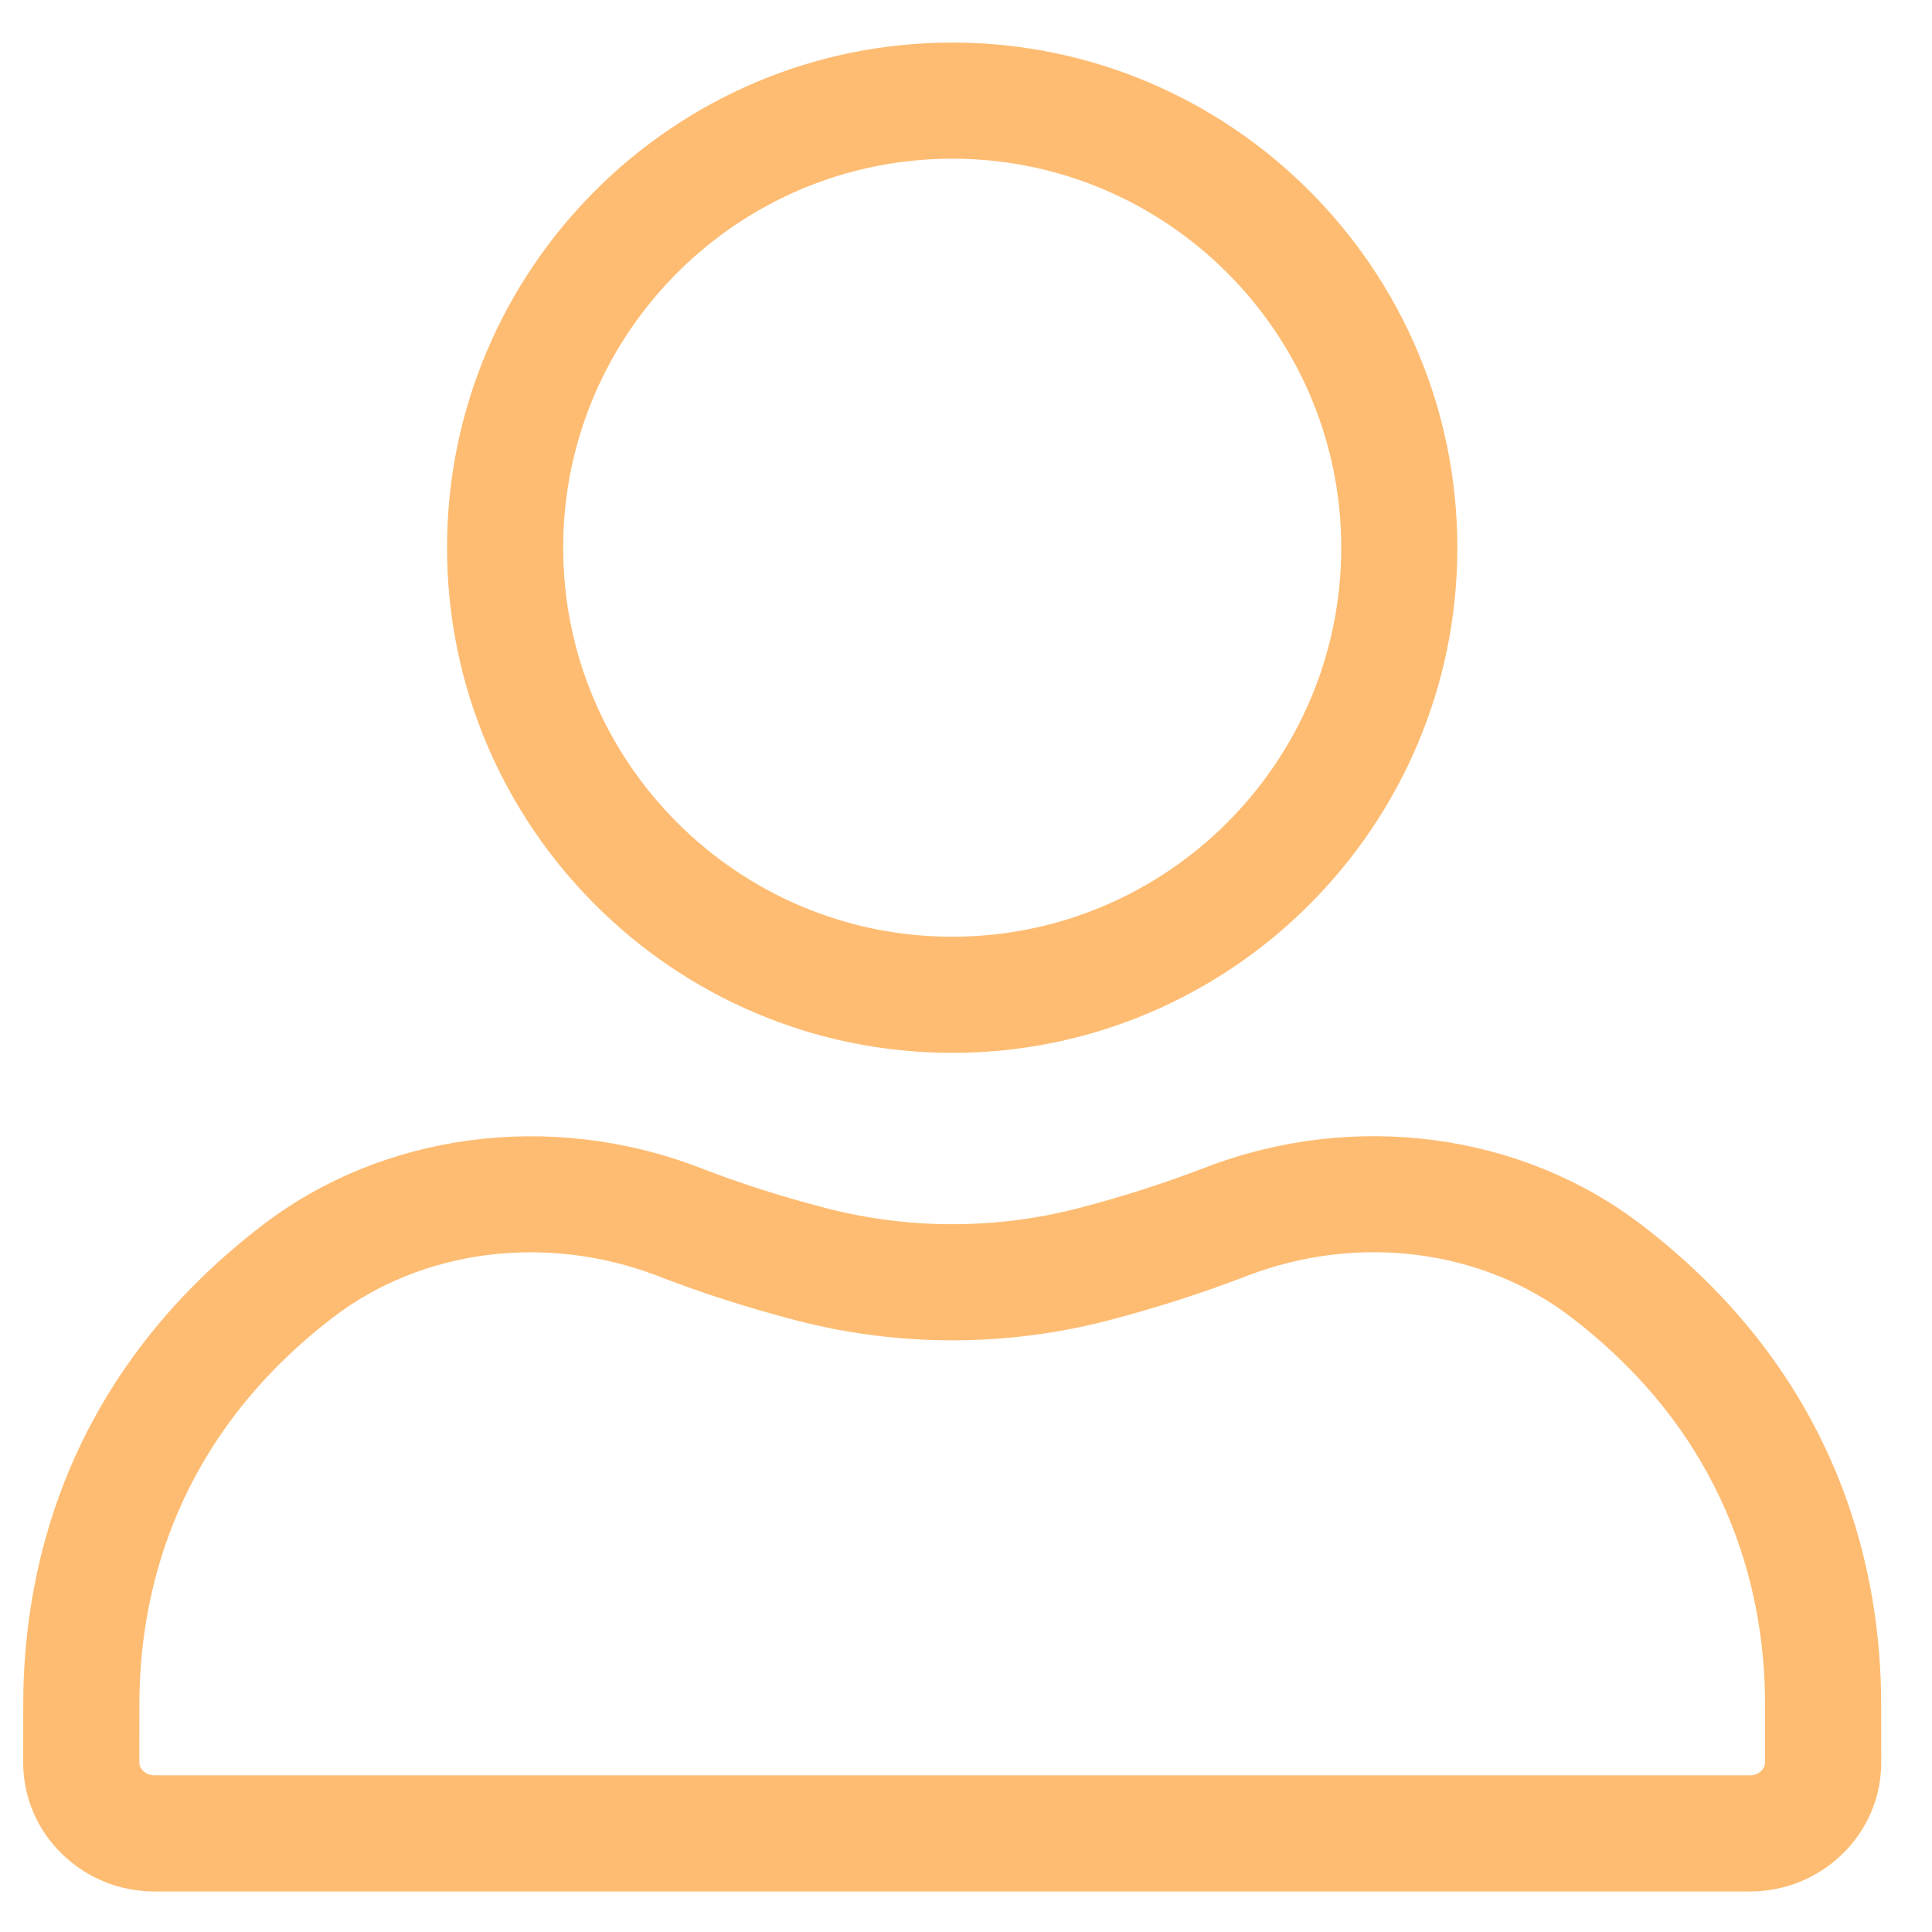 <?xml version="1.0" encoding="UTF-8"?> <svg xmlns="http://www.w3.org/2000/svg" xmlns:xlink="http://www.w3.org/1999/xlink" xmlns:xodm="http://www.corel.com/coreldraw/odm/2003" xml:space="preserve" width="10mm" height="10mm" version="1.1" style="shape-rendering:geometricPrecision; text-rendering:geometricPrecision; image-rendering:optimizeQuality; fill-rule:evenodd; clip-rule:evenodd" viewBox="0 0 1000 1000"> <defs> <style type="text/css"> .fil0 {fill:#FEBC72;fill-rule:nonzero} </style> </defs> <g id="Слой_x0020_1">  <path class="fil0" d="M492.86 544.96c-144.18,0 -261.47,-117.29 -261.47,-261.46 0,-144.18 117.29,-261.47 261.47,-261.47 144.17,0 261.46,117.29 261.46,261.47 0,144.17 -117.29,261.46 -261.46,261.46zm0 -462.82c-111.03,0 -201.36,90.33 -201.36,201.36 0,111.02 90.33,201.35 201.36,201.35 111.03,0 201.36,-90.33 201.36,-201.35 0,-111.03 -90.33,-201.36 -201.36,-201.36zm412.79 896.89l-825.59 0c-18,0 -34.96,-6.83 -47.77,-19.22 -13.09,-12.65 -20.29,-29.56 -20.29,-47.61 0.02,-27.38 0.04,-34.17 0.09,-36.43 1.32,-67.9 23.83,-164.91 123.57,-241.48 62.5,-48.01 149.17,-59.52 226.19,-30.02 20.47,7.96 42.33,14.98 65.14,20.92 42.95,11.22 88.31,11.28 131.21,0.16 22.65,-5.9 44.77,-13 65.7,-21.06 77.01,-29.6 163.66,-18.09 226.18,30.01 99.71,76.55 122.22,173.56 123.55,241.47 0.05,2.25 0.07,9.05 0.09,36.43 0.01,18.04 -7.19,34.94 -20.29,47.61 -12.81,12.39 -29.78,19.22 -47.78,19.22zm-833.48 -101.75c-0.03,2.73 -0.05,18.79 -0.06,34.96 0,2.04 1.06,3.5 1.96,4.36 0.89,0.88 2.86,2.32 5.99,2.32l825.59 0c3.14,0 5.1,-1.45 6,-2.32 0.89,-0.86 1.96,-2.32 1.96,-4.35 -0.02,-16.18 -0.03,-32.24 -0.07,-34.97 0,-0.11 -0.01,-0.22 -0.01,-0.34 -1.06,-54.72 -19.29,-132.95 -100.08,-194.97 -46.06,-35.43 -110.41,-43.7 -167.96,-21.59 -22.99,8.88 -47.28,16.66 -72.17,23.16 -52.85,13.68 -108.68,13.62 -161.49,-0.18 -25.04,-6.53 -49.15,-14.27 -71.63,-23.02 -57.48,-22 -121.89,-13.74 -167.93,21.63 -80.79,62.02 -99.01,140.26 -100.08,194.98 -0.01,0.11 -0.01,0.22 -0.02,0.33l0 0z" data-original-color="#82368cff"></path> </g> </svg> 